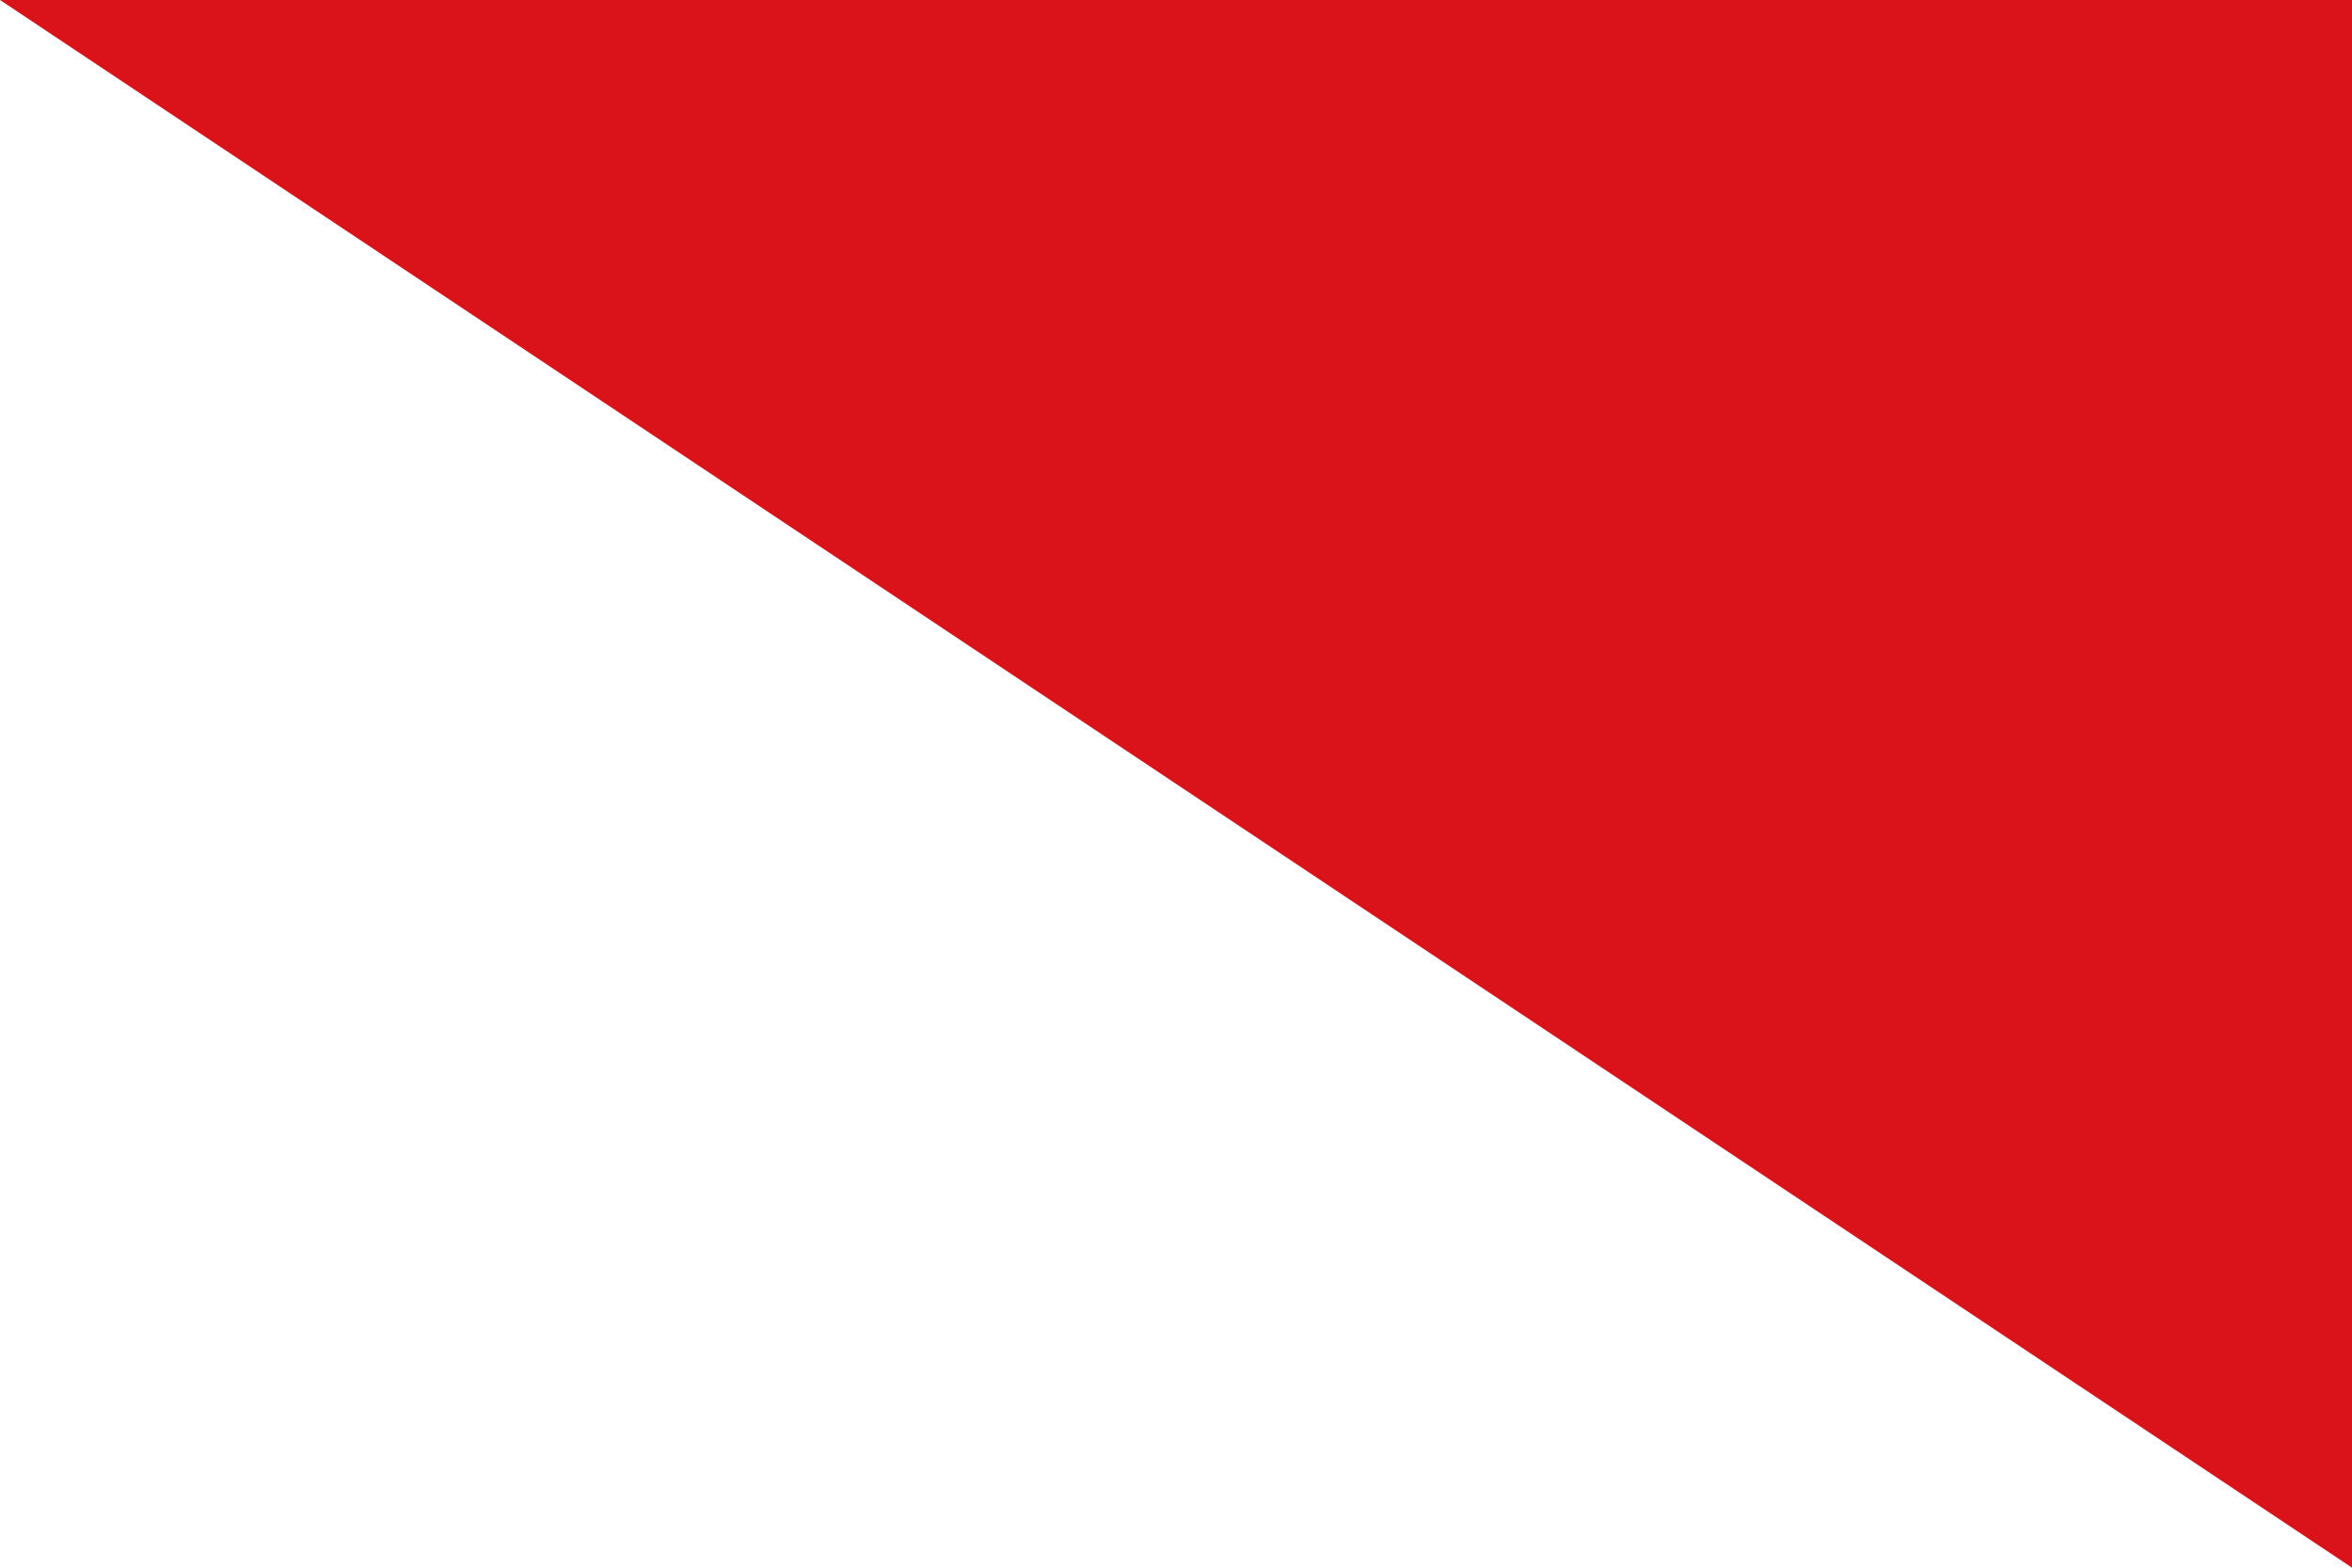 <?xml version="1.0" encoding="UTF-8" standalone="no"?>
<!DOCTYPE svg PUBLIC "-//W3C//DTD SVG 1.1//EN" "http://www.w3.org/Graphics/SVG/1.1/DTD/svg11.dtd">
<svg xmlns="http://www.w3.org/2000/svg" viewBox='0 0 3 2' version="1.1" width='900' height='600'>
<rect fill='#fff' width='3' height='2'/>
<path fill='#da121a' d='M0,0h3v2z'/>
</svg>